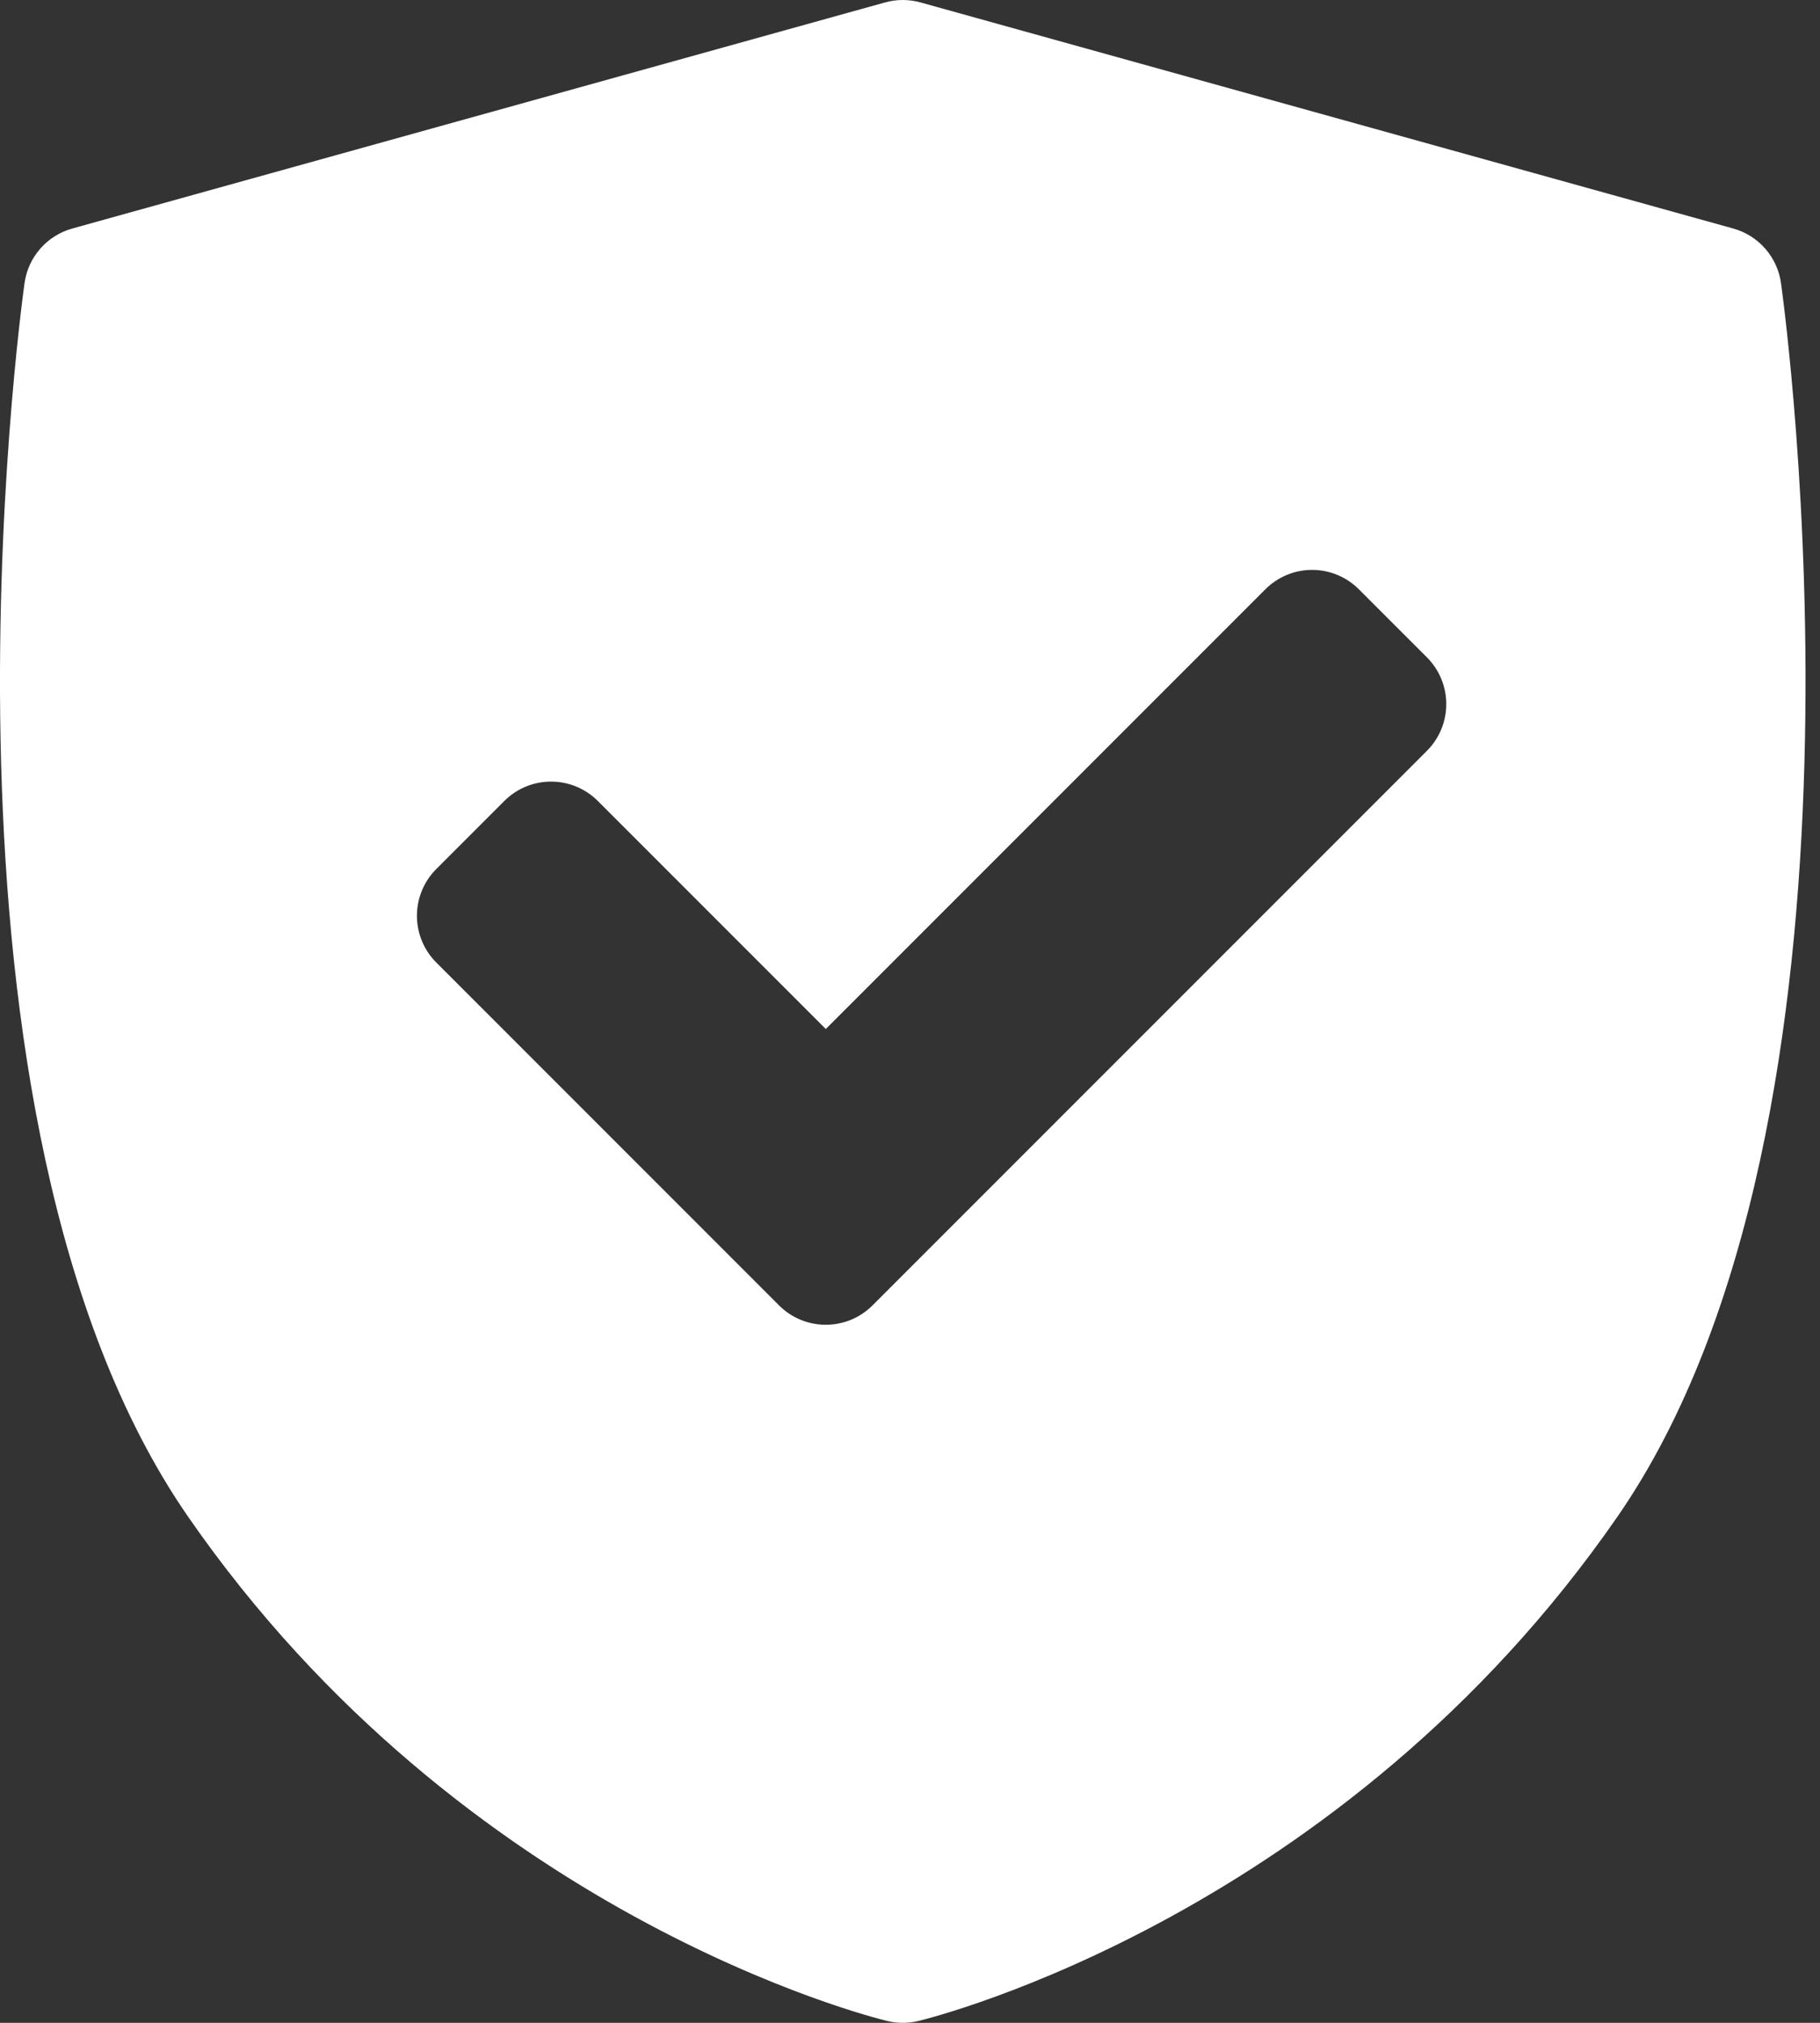 <svg width="63" height="70" viewBox="0 0 63 70" fill="none" xmlns="http://www.w3.org/2000/svg">
<rect x="0" y="0" width="63" height="70" fill="#333333" stroke="none"/>
<path d="M61.65 9.797C61.524 8.894 60.875 8.152 59.997 7.908L31.863 0.084C31.462 -0.028 31.038 -0.028 30.637 0.084L2.502 7.908C1.624 8.152 0.975 8.894 0.849 9.797C0.686 10.97 -3.037 38.695 6.512 52.487C16.049 66.262 30.118 69.793 30.712 69.936C30.889 69.979 31.069 70 31.25 70C31.43 70 31.61 69.979 31.787 69.936C32.381 69.793 46.451 66.262 55.987 52.487C65.536 38.695 61.813 10.971 61.65 9.797ZM49.393 25.983L30.202 45.173C29.756 45.62 29.17 45.843 28.585 45.843C27.999 45.843 27.414 45.62 26.967 45.173L15.102 33.308C14.673 32.879 14.432 32.297 14.432 31.69C14.432 31.084 14.673 30.502 15.102 30.073L17.458 27.717C18.351 26.824 19.8 26.824 20.693 27.717L28.585 35.609L43.802 20.392C44.231 19.962 44.813 19.721 45.419 19.721C46.026 19.721 46.608 19.962 47.037 20.392L49.393 22.747C50.286 23.641 50.286 25.089 49.393 25.983Z" fill="white"/>
</svg>

